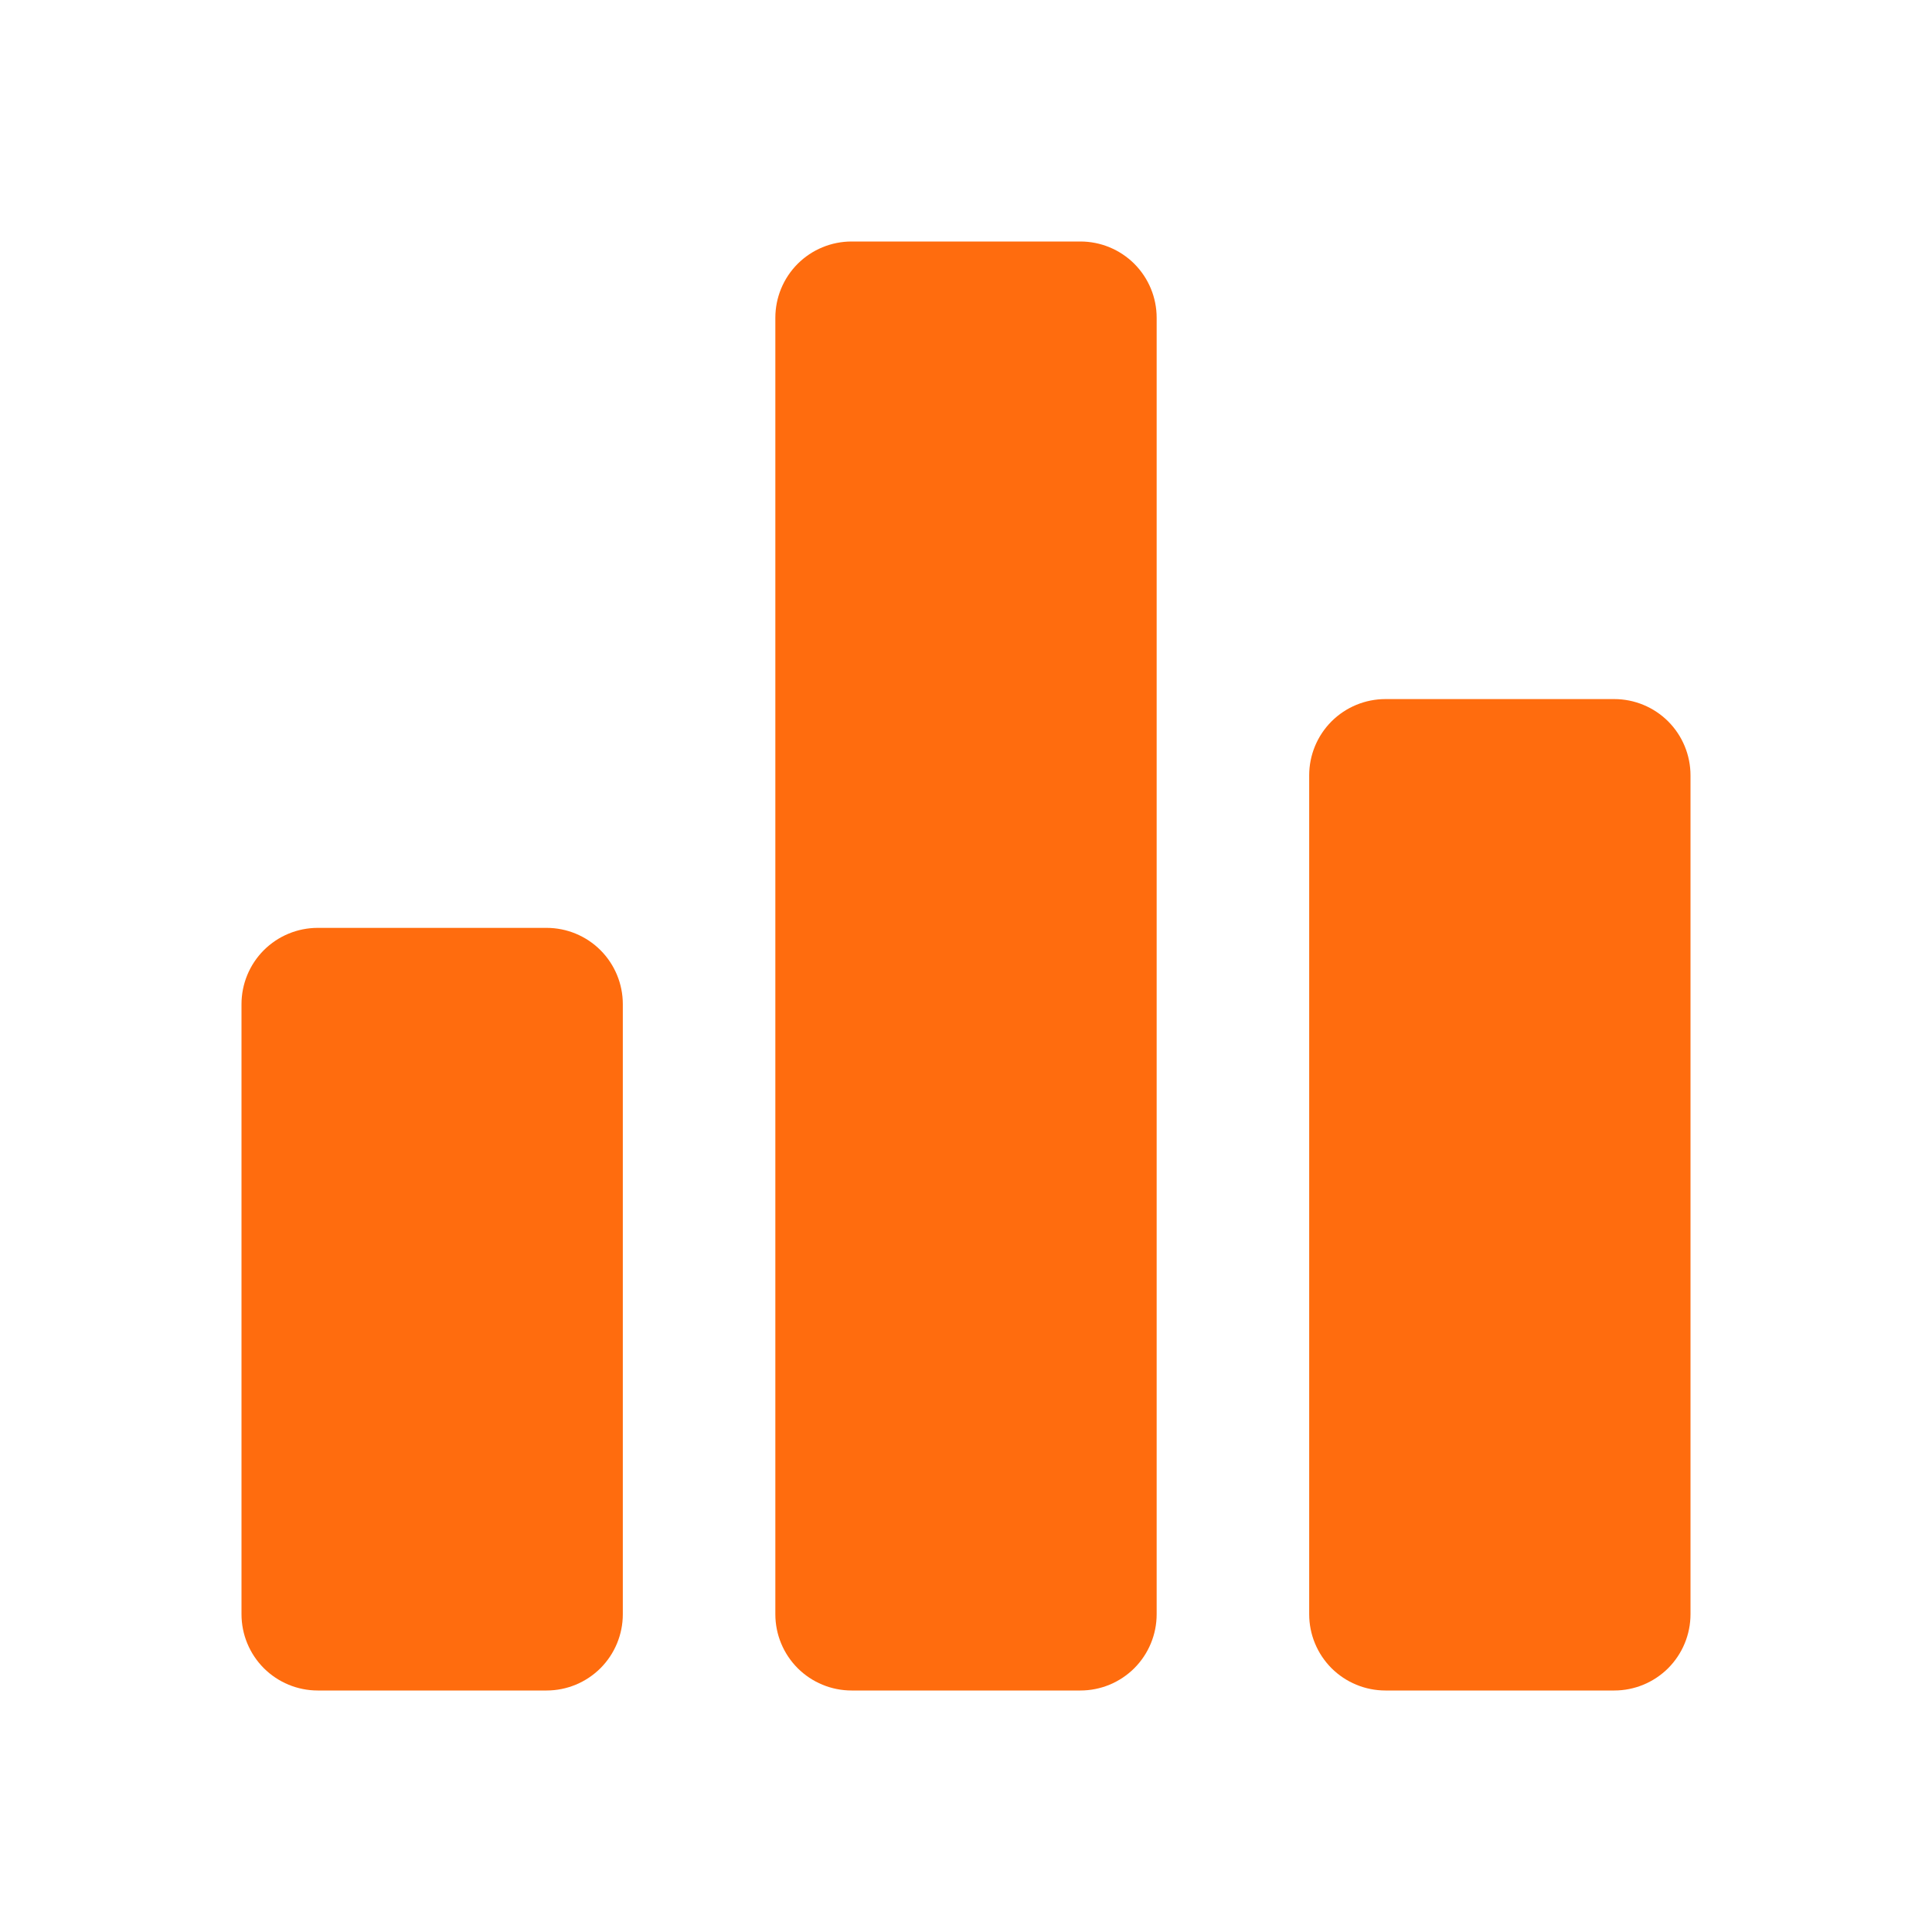 <?xml version="1.0" encoding="UTF-8"?> <svg xmlns="http://www.w3.org/2000/svg" width="38" height="38" viewBox="0 0 38 38" fill="none"><g id="32 px/Chart"><path id="Vector" d="M10.75 33.25H6.25C5.852 33.25 5.471 33.092 5.189 32.811C4.908 32.529 4.75 32.148 4.75 31.75V19.75C4.75 19.352 4.908 18.971 5.189 18.689C5.471 18.408 5.852 18.25 6.25 18.25H10.75C11.148 18.25 11.529 18.408 11.811 18.689C12.092 18.971 12.25 19.352 12.25 19.75V31.75C12.25 32.148 12.092 32.529 11.811 32.811C11.529 33.092 11.148 33.25 10.75 33.25ZM21.25 33.25H16.75C16.352 33.25 15.971 33.092 15.689 32.811C15.408 32.529 15.25 32.148 15.25 31.75V6.25C15.25 5.852 15.408 5.471 15.689 5.189C15.971 4.908 16.352 4.75 16.75 4.75H21.25C21.648 4.75 22.029 4.908 22.311 5.189C22.592 5.471 22.75 5.852 22.75 6.25V31.75C22.75 32.148 22.592 32.529 22.311 32.811C22.029 33.092 21.648 33.25 21.25 33.25ZM31.75 33.25H27.25C26.852 33.25 26.471 33.092 26.189 32.811C25.908 32.529 25.75 32.148 25.75 31.75V15.25C25.75 14.852 25.908 14.471 26.189 14.189C26.471 13.908 26.852 13.75 27.25 13.75H31.75C32.148 13.75 32.529 13.908 32.811 14.189C33.092 14.471 33.25 14.852 33.25 15.25V31.75C33.25 32.148 33.092 32.529 32.811 32.811C32.529 33.092 32.148 33.25 31.75 33.25Z" fill="#FF6C0E"></path></g></svg> 